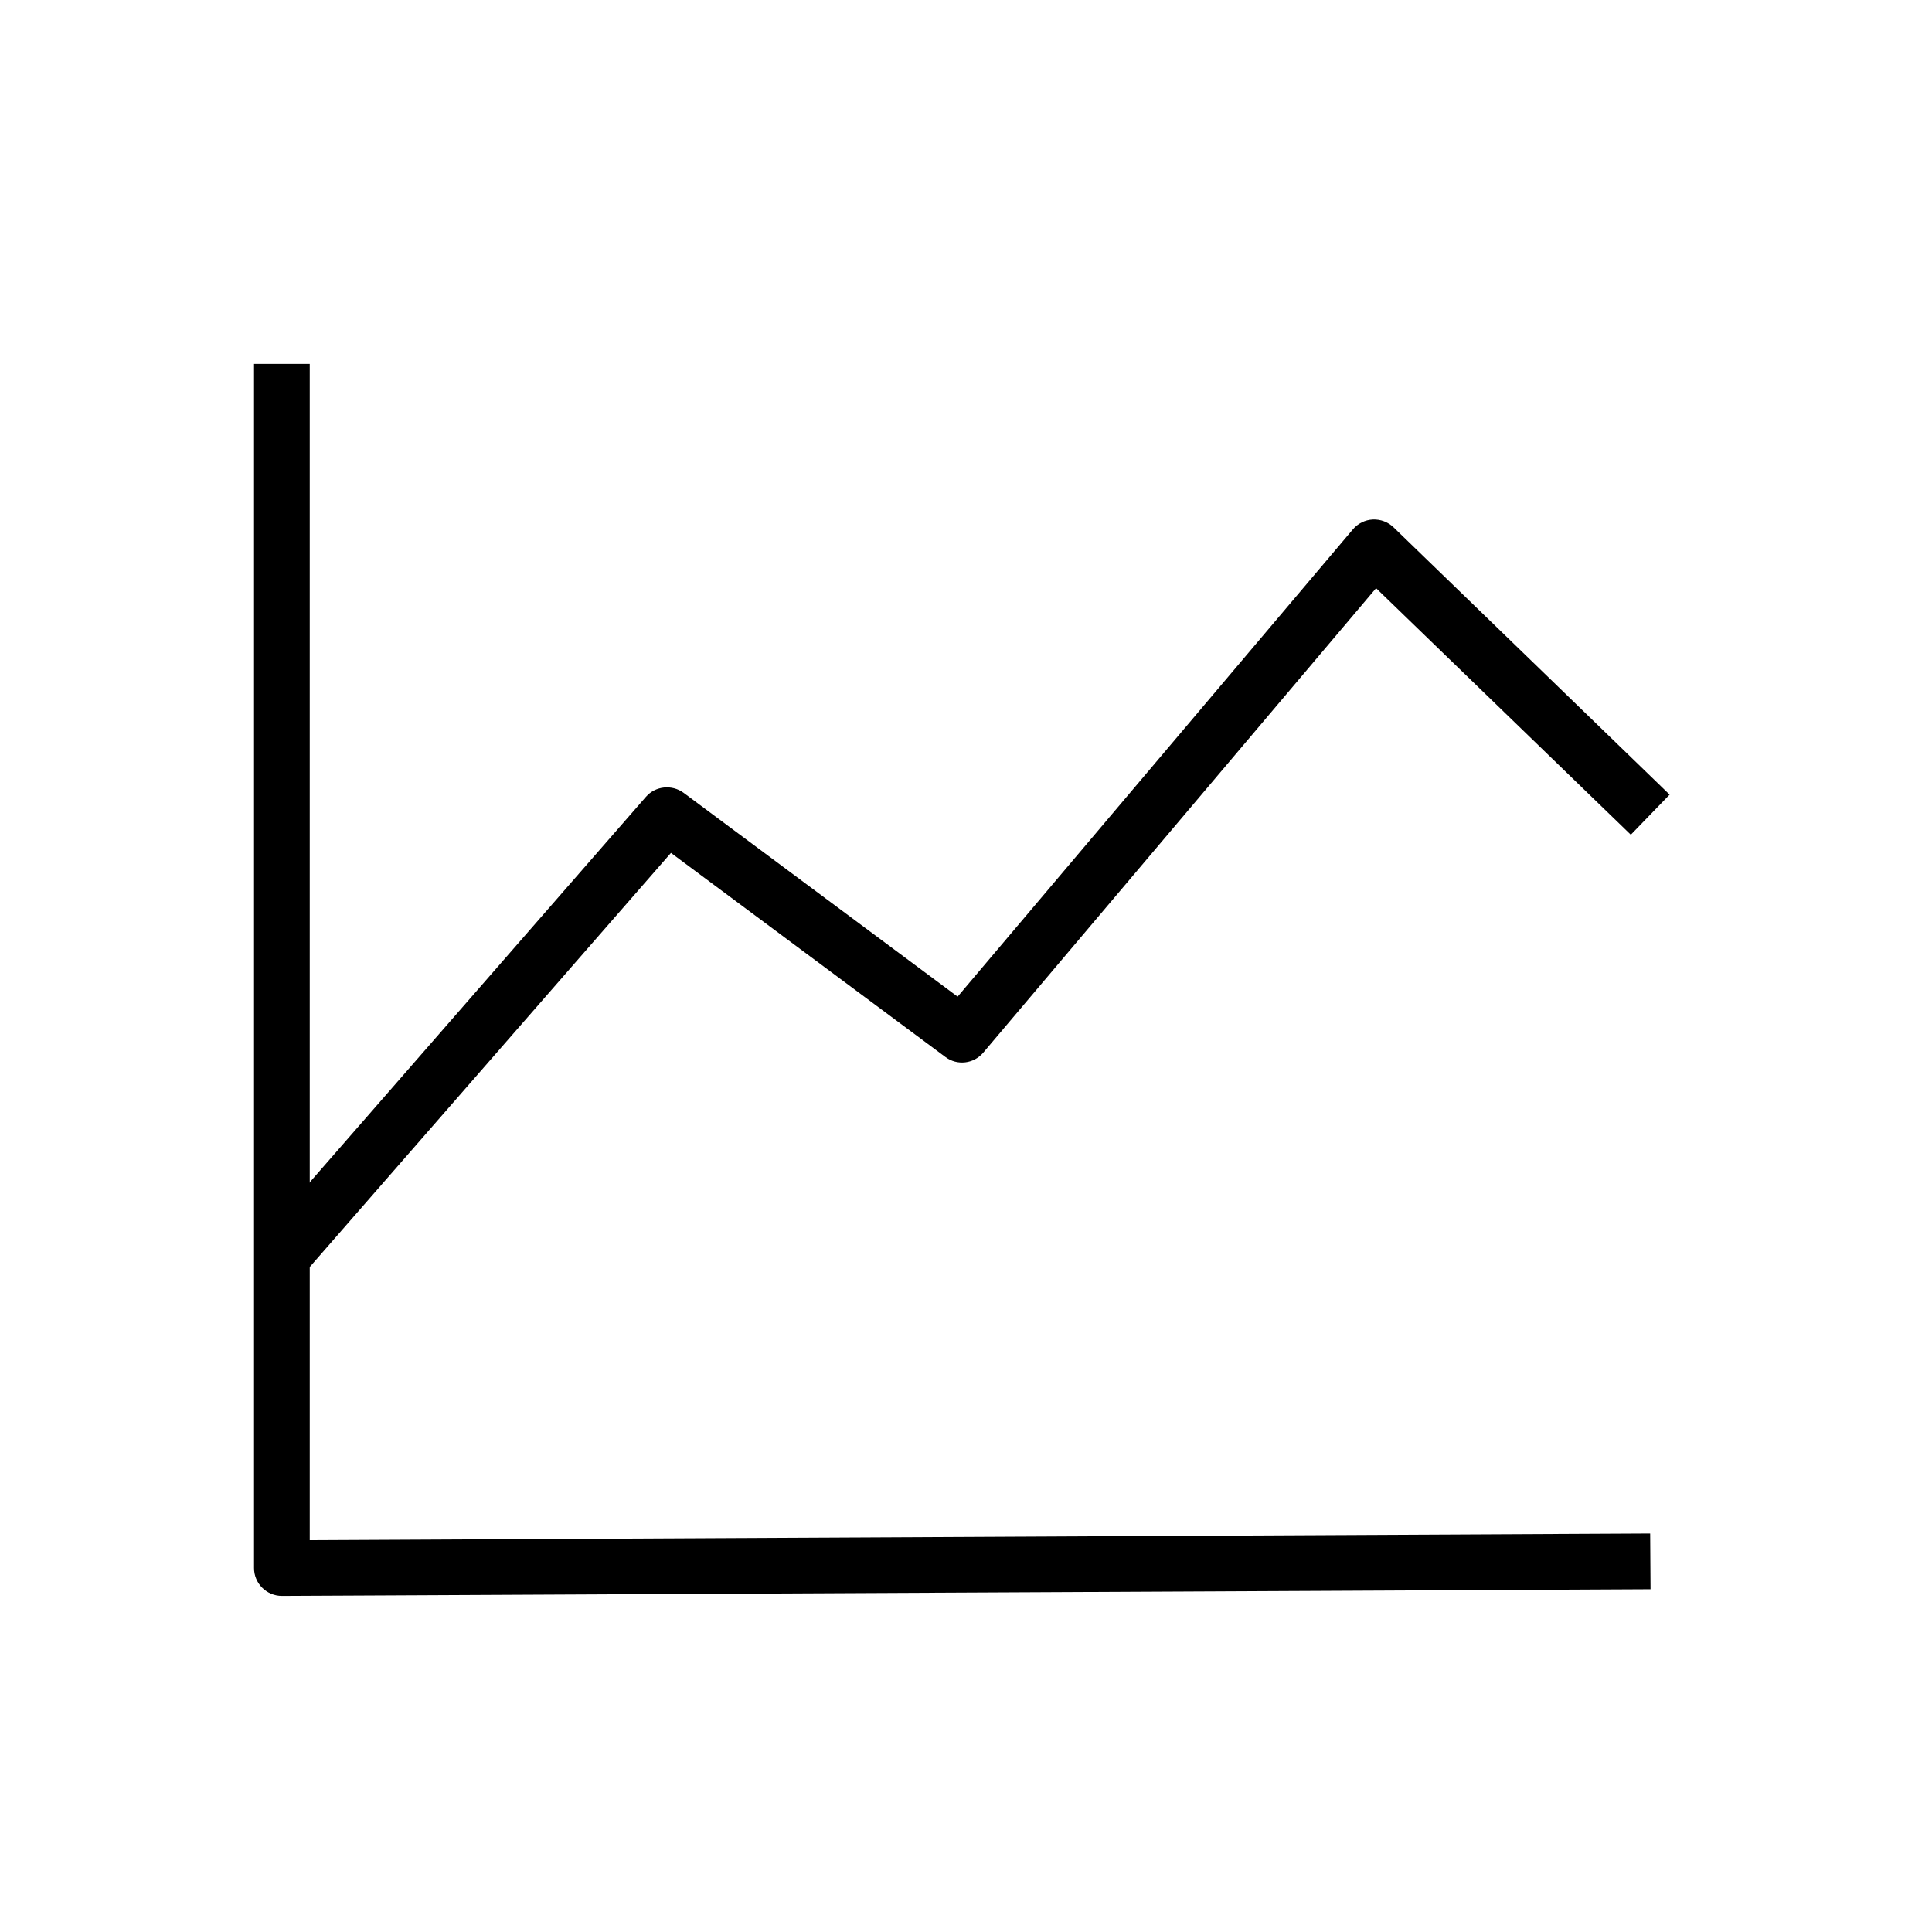 <?xml version="1.0" encoding="UTF-8"?>
<!-- The Best Svg Icon site in the world: iconSvg.co, Visit us! https://iconsvg.co -->
<svg fill="#000000" width="800px" height="800px" version="1.1" viewBox="144 144 512 512" xmlns="http://www.w3.org/2000/svg">
 <g>
  <path d="m224.25 481.87-11.121-9.691 102.04-117c2.508-2.902 6.887-3.344 9.988-1.082l72.621 54.023 104.75-123.84c1.328-1.574 3.246-2.508 5.266-2.609 2.016-0.098 4.035 0.641 5.512 2.066l73.16 70.848-10.281 10.629-67.508-65.344-104.11 123.1c-2.508 2.953-6.887 3.492-10.035 1.133l-72.719-54.074z"/>
  <path d="m218.7 566.93c-1.969 0-3.836-0.789-5.215-2.164-1.379-1.379-2.164-3.246-2.164-5.215v-319.11h14.762v311.73l355.23-1.77 0.098 14.762z"/>
 </g>
</svg>